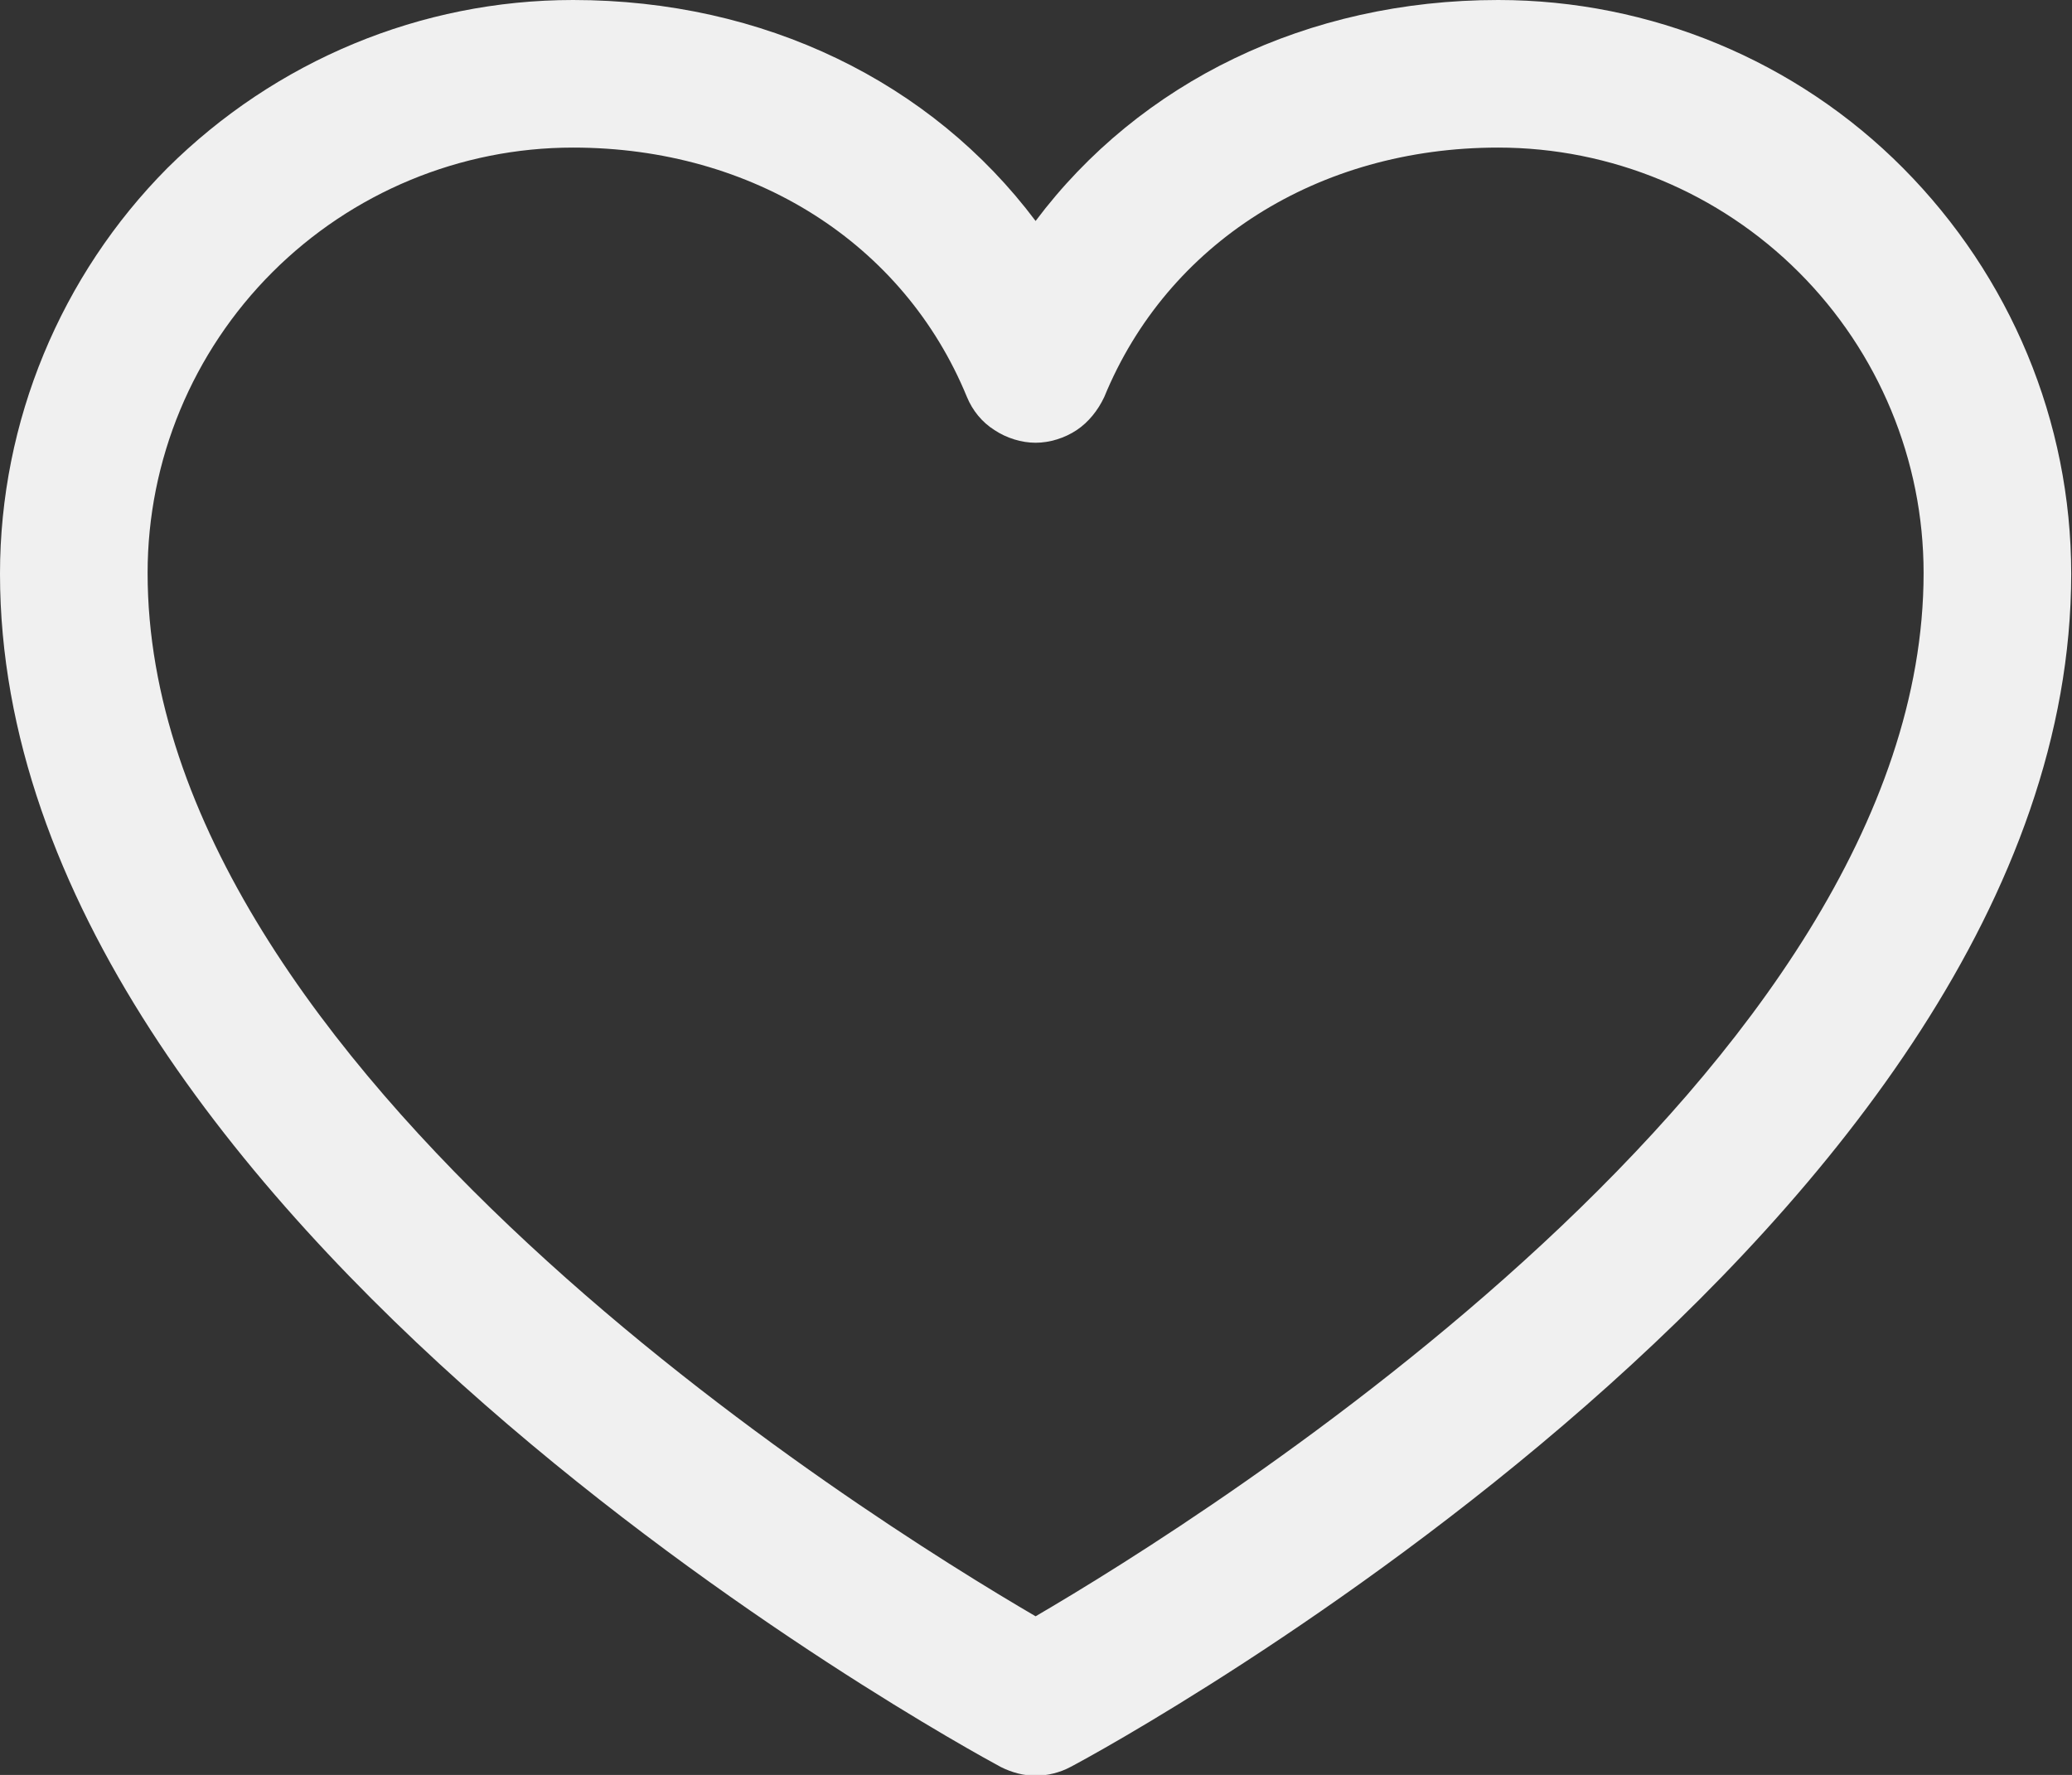 <?xml version="1.0" encoding="UTF-8"?> <svg xmlns="http://www.w3.org/2000/svg" id="_Слой_2" data-name="Слой 2" viewBox="0 0 26.25 22.49"><rect x="0" y="0" width="26.25" height="22.49" fill="#333333" stroke="none"/><defs><style> .cls-1 { fill: #f0f0f0; stroke-width: 0px; } </style></defs><g id="_Слой_1-2" data-name="Слой 1"><path class="cls-1" d="m18.98,0c-2.42,0-4.54,1.04-5.86,2.8-1.32-1.76-3.44-2.8-5.86-2.8-1.93,0-3.77.77-5.14,2.13C.77,3.49,0,5.34,0,7.27c0,8.2,12.16,14.84,12.68,15.12.14.07.29.11.44.11s.31-.04.44-.11c.52-.27,12.68-6.91,12.68-15.12,0-1.93-.77-3.77-2.13-5.14C22.76.77,20.91,0,18.98,0Zm-5.86,20.48c-2.14-1.25-11.25-6.93-11.25-13.22,0-1.43.57-2.8,1.58-3.81,1.01-1.01,2.38-1.58,3.81-1.58,2.28,0,4.19,1.21,4.99,3.16.07.17.19.32.35.42.15.1.34.16.52.16s.37-.06.52-.16c.15-.1.27-.25.35-.42.8-1.95,2.71-3.16,4.99-3.16,1.43,0,2.8.57,3.81,1.58,1.01,1.01,1.58,2.38,1.58,3.81,0,6.28-9.11,11.97-11.25,13.22Z"></path></g></svg> 